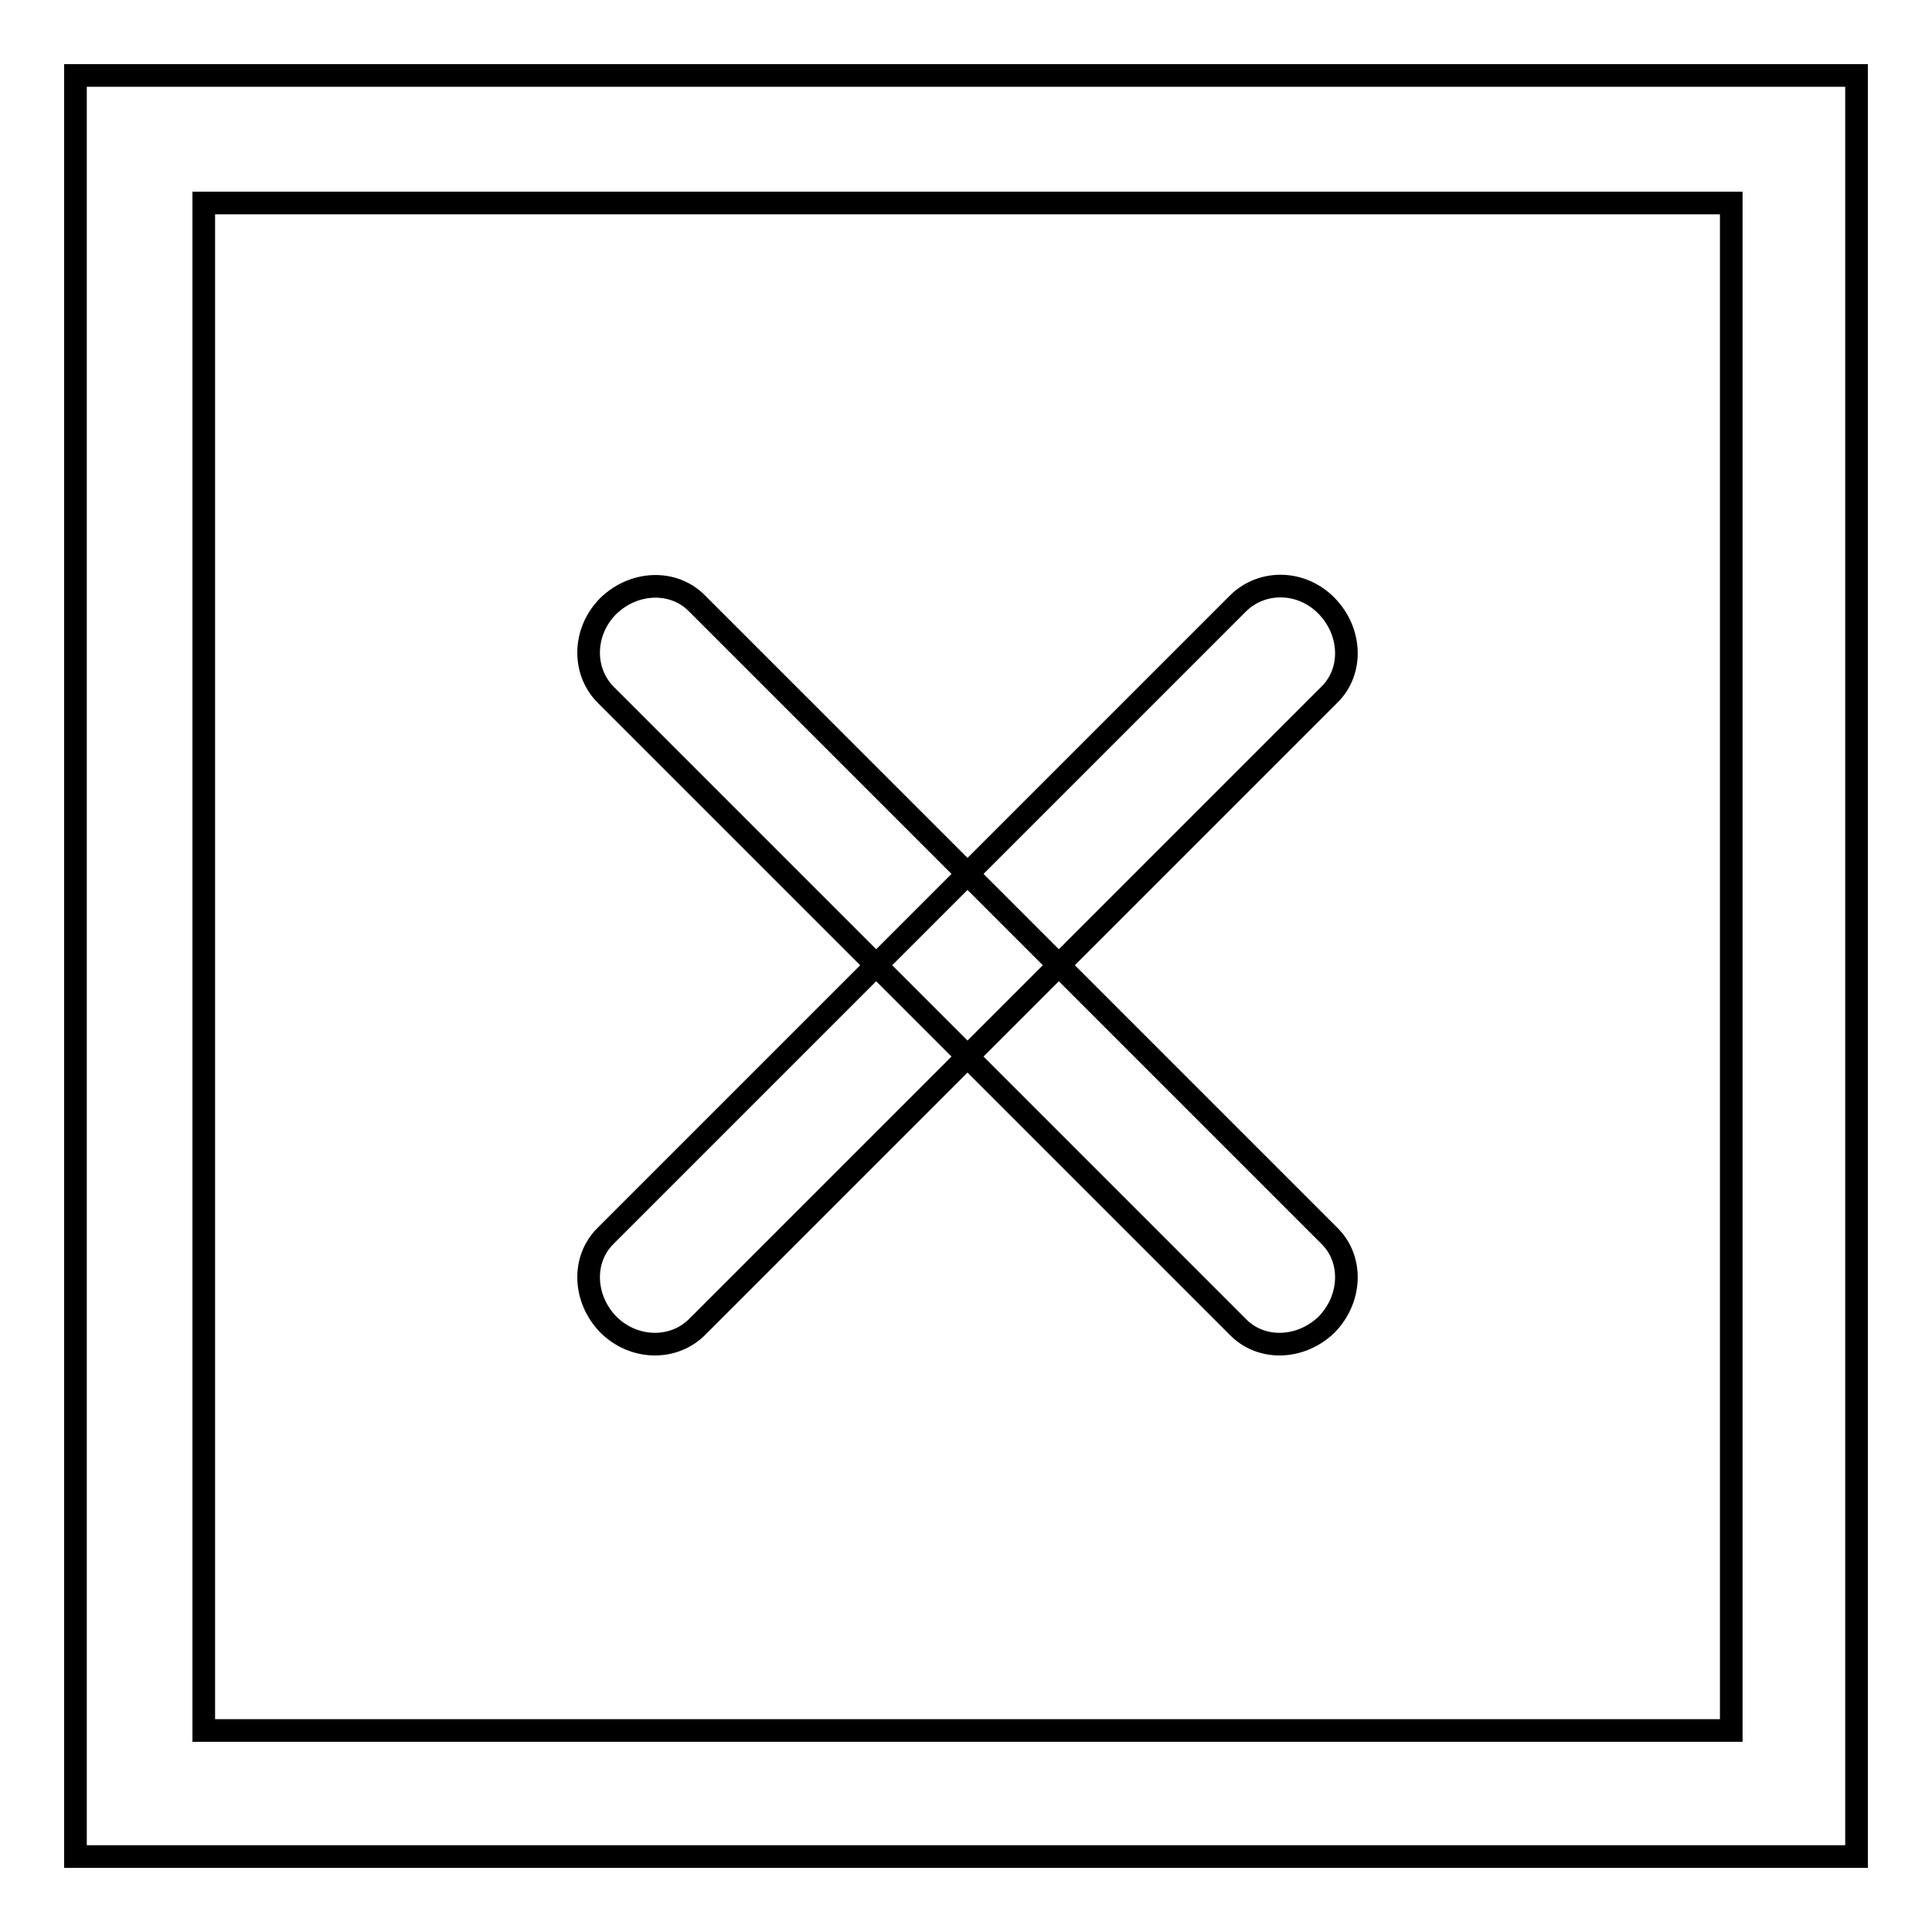 <?xml version="1.0" encoding="utf-8"?>
<!-- Svg Vector Icons : http://www.onlinewebfonts.com/icon -->
<!DOCTYPE svg PUBLIC "-//W3C//DTD SVG 1.1//EN" "http://www.w3.org/Graphics/SVG/1.1/DTD/svg11.dtd">
<svg version="1.1" xmlns="http://www.w3.org/2000/svg" xmlns:xlink="http://www.w3.org/1999/xlink" x="0px" y="0px" viewBox="0 0 256 256" enable-background="new 0 0 256 256" xml:space="preserve">
<g><g><path stroke-width="3" fill-opacity="0" stroke="#000000"  d="M10,10v236h236V10H10z M229.4,229.3H27V26.9h202.4V229.3L229.4,229.3z"/><path stroke-width="3" fill-opacity="0" stroke="#000000"  d="M164.1,79.9l-83.9,83.9c-3.1,3.1-2.9,8.3,0.4,11.7c3.3,3.3,8.5,3.5,11.7,0.4l83.9-83.9c3.1-3.1,2.9-8.3-0.4-11.7C172.5,76.9,167.3,76.8,164.1,79.9L164.1,79.9z"/><path stroke-width="3" fill-opacity="0" stroke="#000000"  d="M176.2,163.8L92.3,79.9c-3.1-3.1-8.3-2.9-11.7,0.4c-3.3,3.3-3.5,8.5-0.4,11.7l83.9,83.9c3.1,3.1,8.3,2.9,11.7-0.4C179.1,172.1,179.3,166.9,176.2,163.8L176.2,163.8z"/></g></g>
</svg>